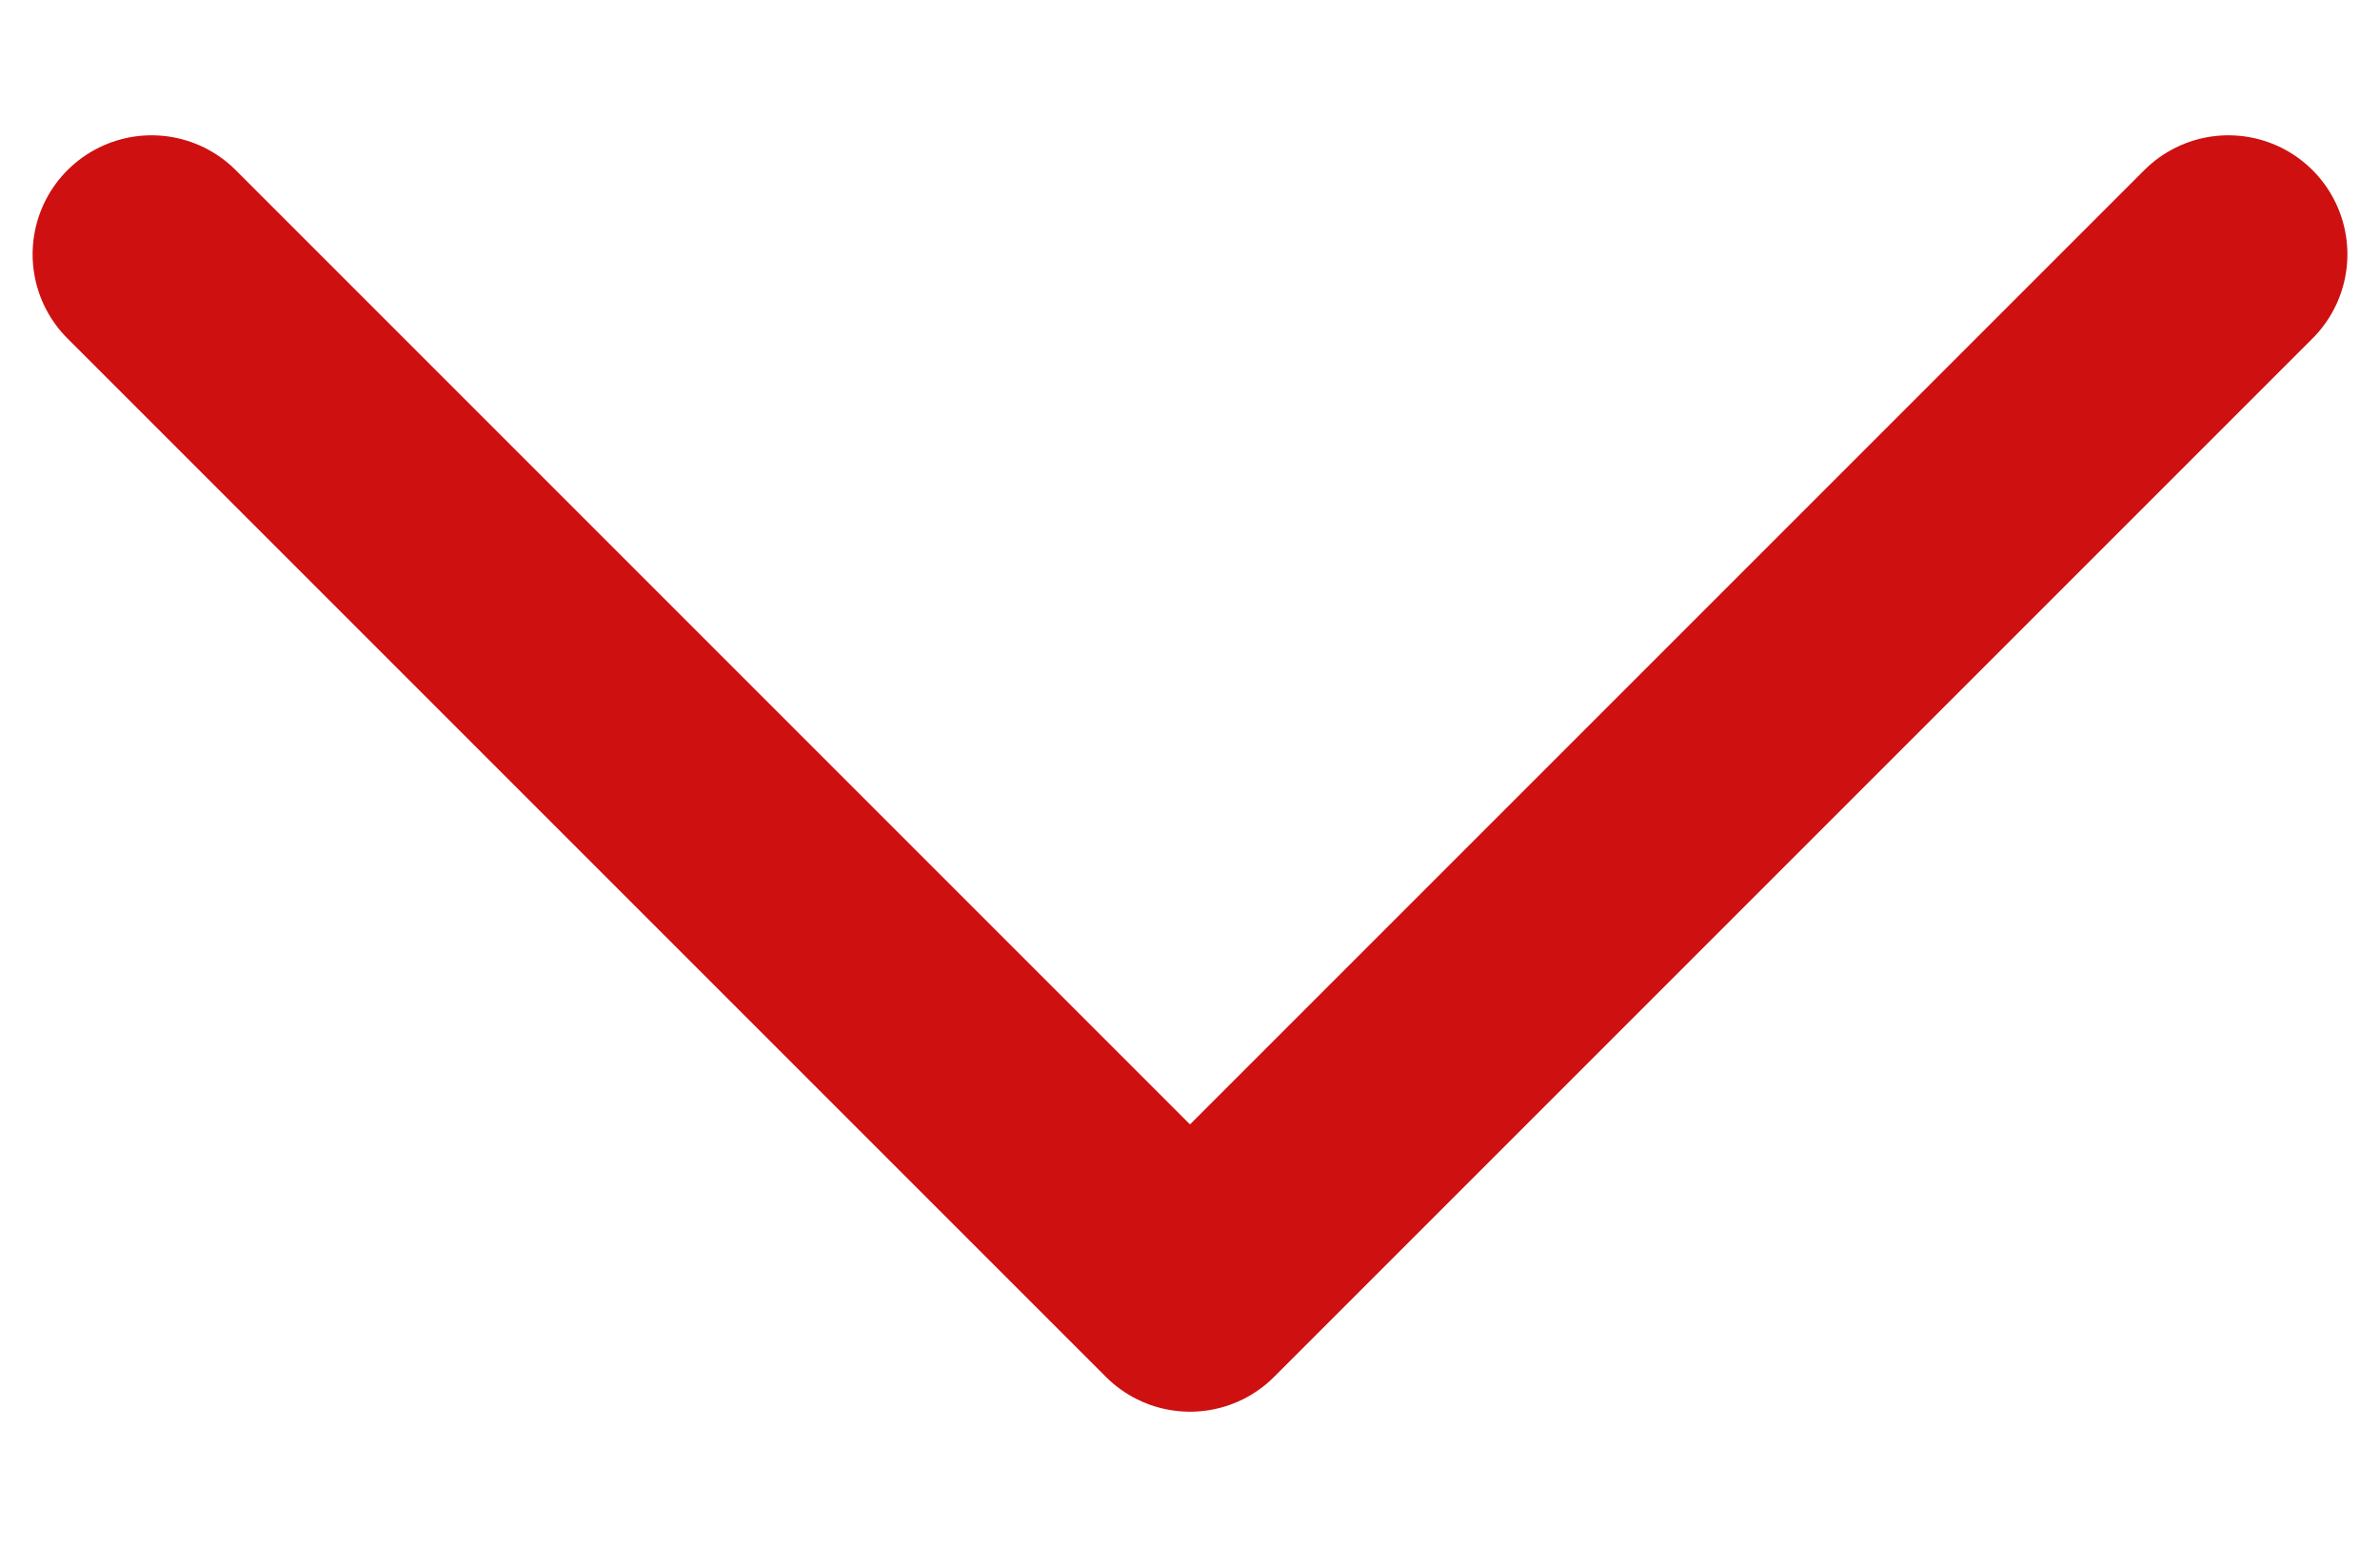 <svg width="20" height="13" viewBox="0 0 20 13" fill="none" xmlns="http://www.w3.org/2000/svg">
  <path d="M1.274 2.137L10 10.863L18.726 2.137" stroke="#ce1010" stroke-width="2" stroke-linecap="round" stroke-linejoin="round"/>
</svg>